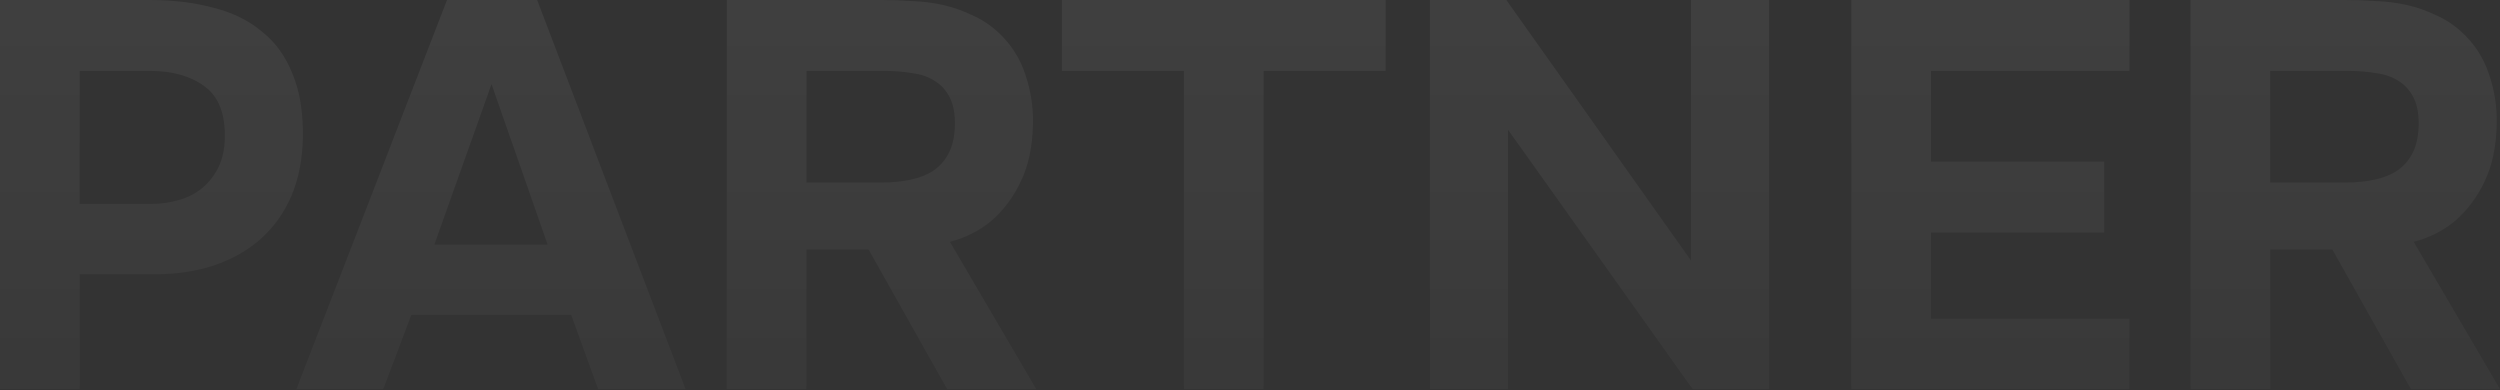 <?xml version="1.0" encoding="UTF-8"?> <svg xmlns="http://www.w3.org/2000/svg" width="750" height="117" viewBox="0 0 750 117" fill="none"><rect x="0" y="0" width="750" height="117" fill="#333333" stroke="none"/><path d="M703.664 0C706.743 0 709.821 0.11 712.899 0.33C715.977 0.44 719 0.824 721.968 1.484C724.936 2.144 727.794 3.133 730.542 4.452C733.401 5.661 736.039 7.365 738.457 9.564C742.305 13.082 745.053 17.314 746.702 22.261C748.351 27.098 749.121 32.045 749.011 37.101C748.901 43.917 747.691 49.688 745.383 54.415C743.184 59.142 740.161 63.155 736.314 66.453C732.796 69.311 728.729 71.344 724.111 72.554L750 116.746H723.287L699.707 74.862H681.074V116.746H657.164V0H703.664ZM703.829 54.745C706.797 54.745 709.601 54.47 712.239 53.921C714.877 53.371 717.131 52.492 719 51.282C720.978 49.963 722.517 48.259 723.617 46.171C724.826 43.972 725.486 41.224 725.596 37.926C725.705 34.408 725.211 31.55 724.111 29.351C723.012 27.153 721.473 25.449 719.494 24.239C717.626 23.03 715.372 22.261 712.734 21.931C710.205 21.491 707.402 21.271 704.324 21.271H681.074V54.745H703.829Z" fill="url(#paint0_linear_458_2084)" fill-opacity="0.06"></path><path d="M638.83 0V21.271H579.303V48.479H631.245V69.751H579.303V95.639H638.83V116.746H555.393V0H638.83Z" fill="url(#paint1_linear_458_2084)" fill-opacity="0.06"></path><path d="M451.905 0L507.309 78.16V0H530.725V116.746H507.804L452.399 38.915V116.746H428.984V0H451.905Z" fill="url(#paint2_linear_458_2084)" fill-opacity="0.06"></path><path d="M318.573 21.271V0H415.696V21.271H379.089V116.746H355.18V21.271H318.573Z" fill="url(#paint3_linear_458_2084)" fill-opacity="0.06"></path><path d="M264.535 0C267.613 0 270.691 0.11 273.769 0.33C276.847 0.44 279.871 0.824 282.839 1.484C285.807 2.144 288.665 3.133 291.413 4.452C294.271 5.661 296.91 7.365 299.328 9.564C303.176 13.082 305.924 17.314 307.573 22.261C309.222 27.098 309.991 32.045 309.881 37.101C309.771 43.917 308.562 49.688 306.254 54.415C304.055 59.142 301.032 63.155 297.184 66.453C293.667 69.311 289.599 71.344 284.982 72.554L310.871 116.746H284.158L260.578 74.862H241.945V116.746H218.035V0H264.535ZM264.7 54.745C267.668 54.745 270.472 54.47 273.11 53.921C275.748 53.371 278.002 52.492 279.87 51.282C281.849 49.963 283.388 48.259 284.488 46.171C285.697 43.972 286.356 41.224 286.466 37.926C286.576 34.408 286.082 31.55 284.982 29.351C283.883 27.153 282.344 25.449 280.365 24.239C278.496 23.03 276.243 22.261 273.605 21.931C271.076 21.491 268.273 21.271 265.195 21.271H241.945V54.745H264.7Z" fill="url(#paint4_linear_458_2084)" fill-opacity="0.06"></path><path d="M123.384 94.485L114.974 116.746H88.921L134.102 0H161.145L205.667 116.746H179.448L171.368 94.485H123.384ZM130.31 73.378H164.278L147.459 25.229L130.31 73.378Z" fill="url(#paint5_linear_458_2084)" fill-opacity="0.06"></path><path d="M44.851 0C51.887 0 58.263 0.77 63.979 2.309C69.696 3.738 74.532 6.101 78.49 9.399C82.557 12.587 85.635 16.819 87.724 22.096C89.923 27.263 90.967 33.639 90.857 41.224C90.747 47.819 89.593 53.701 87.394 58.867C85.196 63.924 82.118 68.212 78.16 71.729C74.313 75.137 69.641 77.775 64.144 79.644C58.758 81.403 52.876 82.283 46.5 82.283H23.91V116.746H0V0H44.851ZM45.181 61.176C48.149 61.176 50.953 60.791 53.591 60.022C56.339 59.252 58.703 58.043 60.681 56.394C62.66 54.745 64.254 52.711 65.463 50.293C66.672 47.874 67.332 45.016 67.442 41.718C67.662 34.243 65.628 28.966 61.341 25.889C57.164 22.811 51.722 21.271 45.016 21.271H23.91V61.176H45.181Z" fill="url(#paint6_linear_458_2084)" fill-opacity="0.06"></path><defs><linearGradient id="paint0_linear_458_2084" x1="702.407" y1="2.125" x2="702.407" y2="225.226" gradientUnits="userSpaceOnUse"><stop stop-color="white"></stop><stop offset="1" stop-color="white" stop-opacity="0"></stop></linearGradient><linearGradient id="paint1_linear_458_2084" x1="596.055" y1="2.125" x2="596.055" y2="225.226" gradientUnits="userSpaceOnUse"><stop stop-color="white"></stop><stop offset="1" stop-color="white" stop-opacity="0"></stop></linearGradient><linearGradient id="paint2_linear_458_2084" x1="478.567" y1="2.125" x2="478.567" y2="225.226" gradientUnits="userSpaceOnUse"><stop stop-color="white"></stop><stop offset="1" stop-color="white" stop-opacity="0"></stop></linearGradient><linearGradient id="paint3_linear_458_2084" x1="365.905" y1="2.125" x2="365.905" y2="225.226" gradientUnits="userSpaceOnUse"><stop stop-color="white"></stop><stop offset="1" stop-color="white" stop-opacity="0"></stop></linearGradient><linearGradient id="paint4_linear_458_2084" x1="263.278" y1="2.125" x2="263.278" y2="225.226" gradientUnits="userSpaceOnUse"><stop stop-color="white"></stop><stop offset="1" stop-color="white" stop-opacity="0"></stop></linearGradient><linearGradient id="paint5_linear_458_2084" x1="145.816" y1="2.125" x2="145.816" y2="225.226" gradientUnits="userSpaceOnUse"><stop stop-color="white"></stop><stop offset="1" stop-color="white" stop-opacity="0"></stop></linearGradient><linearGradient id="paint6_linear_458_2084" x1="44.282" y1="2.125" x2="44.282" y2="225.226" gradientUnits="userSpaceOnUse"><stop stop-color="white"></stop><stop offset="1" stop-color="white" stop-opacity="0"></stop></linearGradient></defs></svg> 